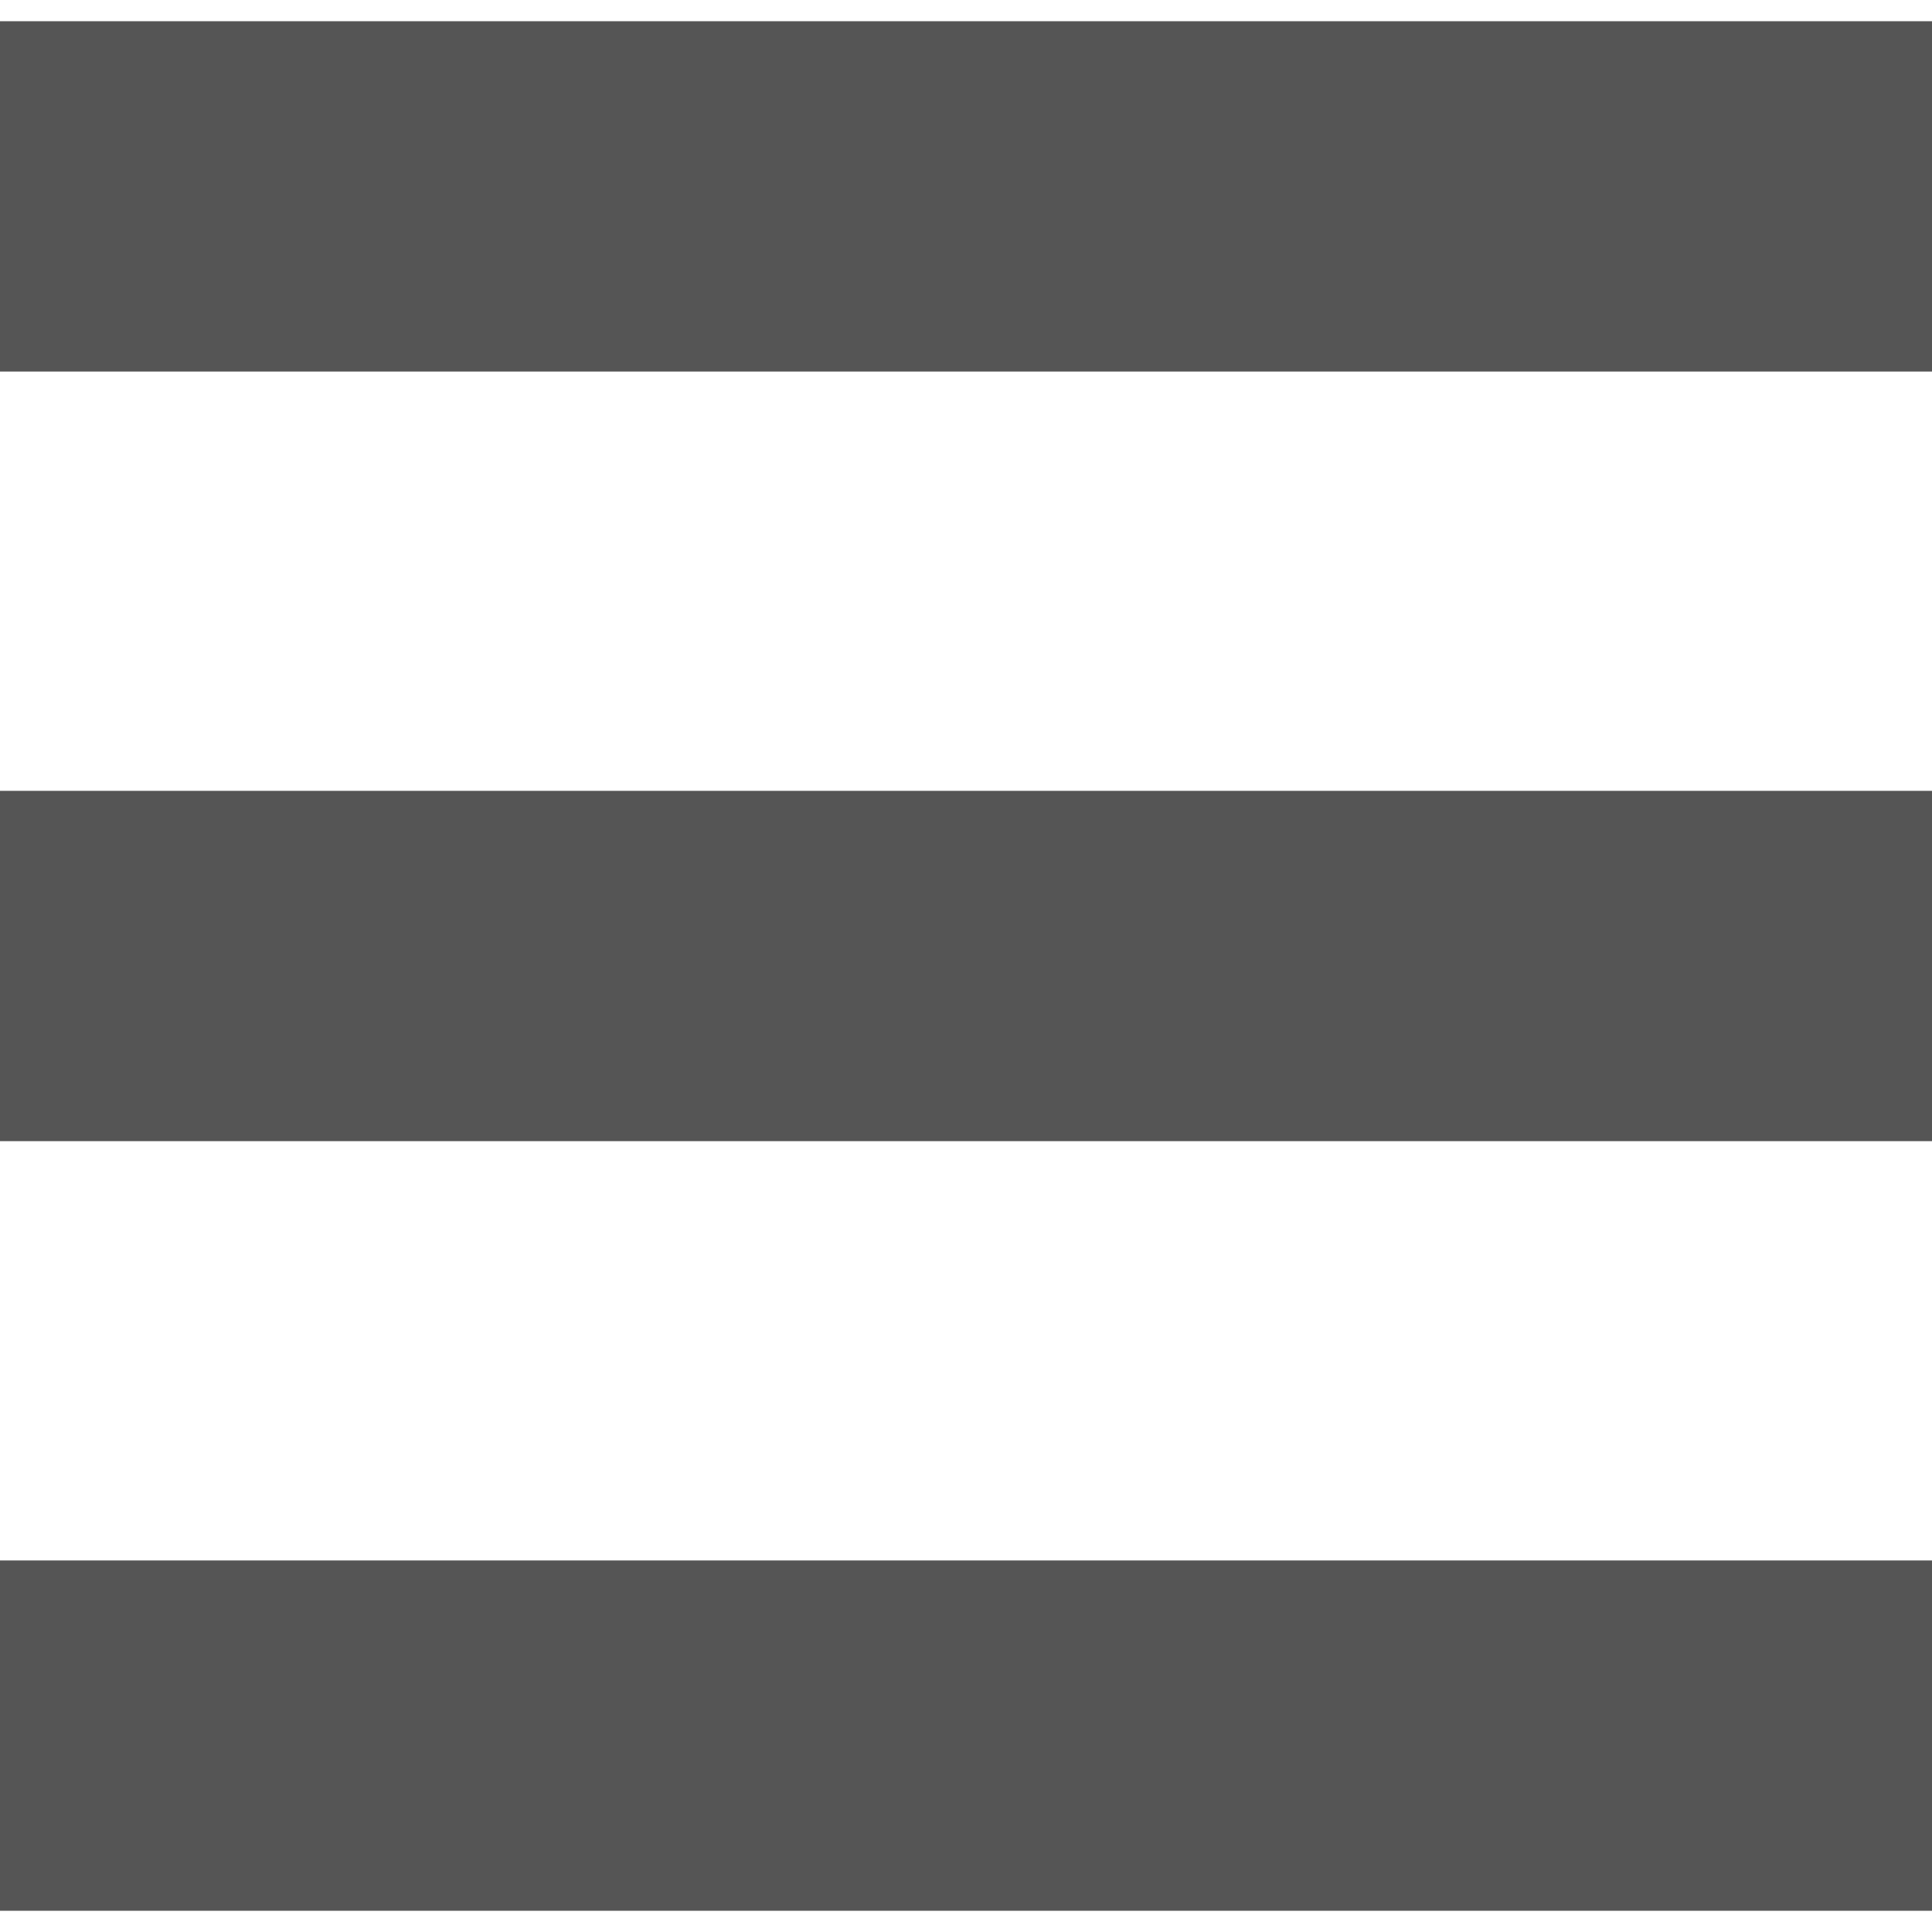 <svg id="レイヤー_1" data-name="レイヤー 1" xmlns="http://www.w3.org/2000/svg" viewBox="0 0 182 178" width="20" height="20"><defs><style>.cls-1{fill:#555;}</style></defs><title>icon_grid</title><g id="Menu_Grid" data-name="Menu Grid"><rect class="cls-1" width="182" height="33"/><rect class="cls-1" y="72.5" width="182" height="33"/><rect class="cls-1" y="145" width="182" height="33"/></g></svg>